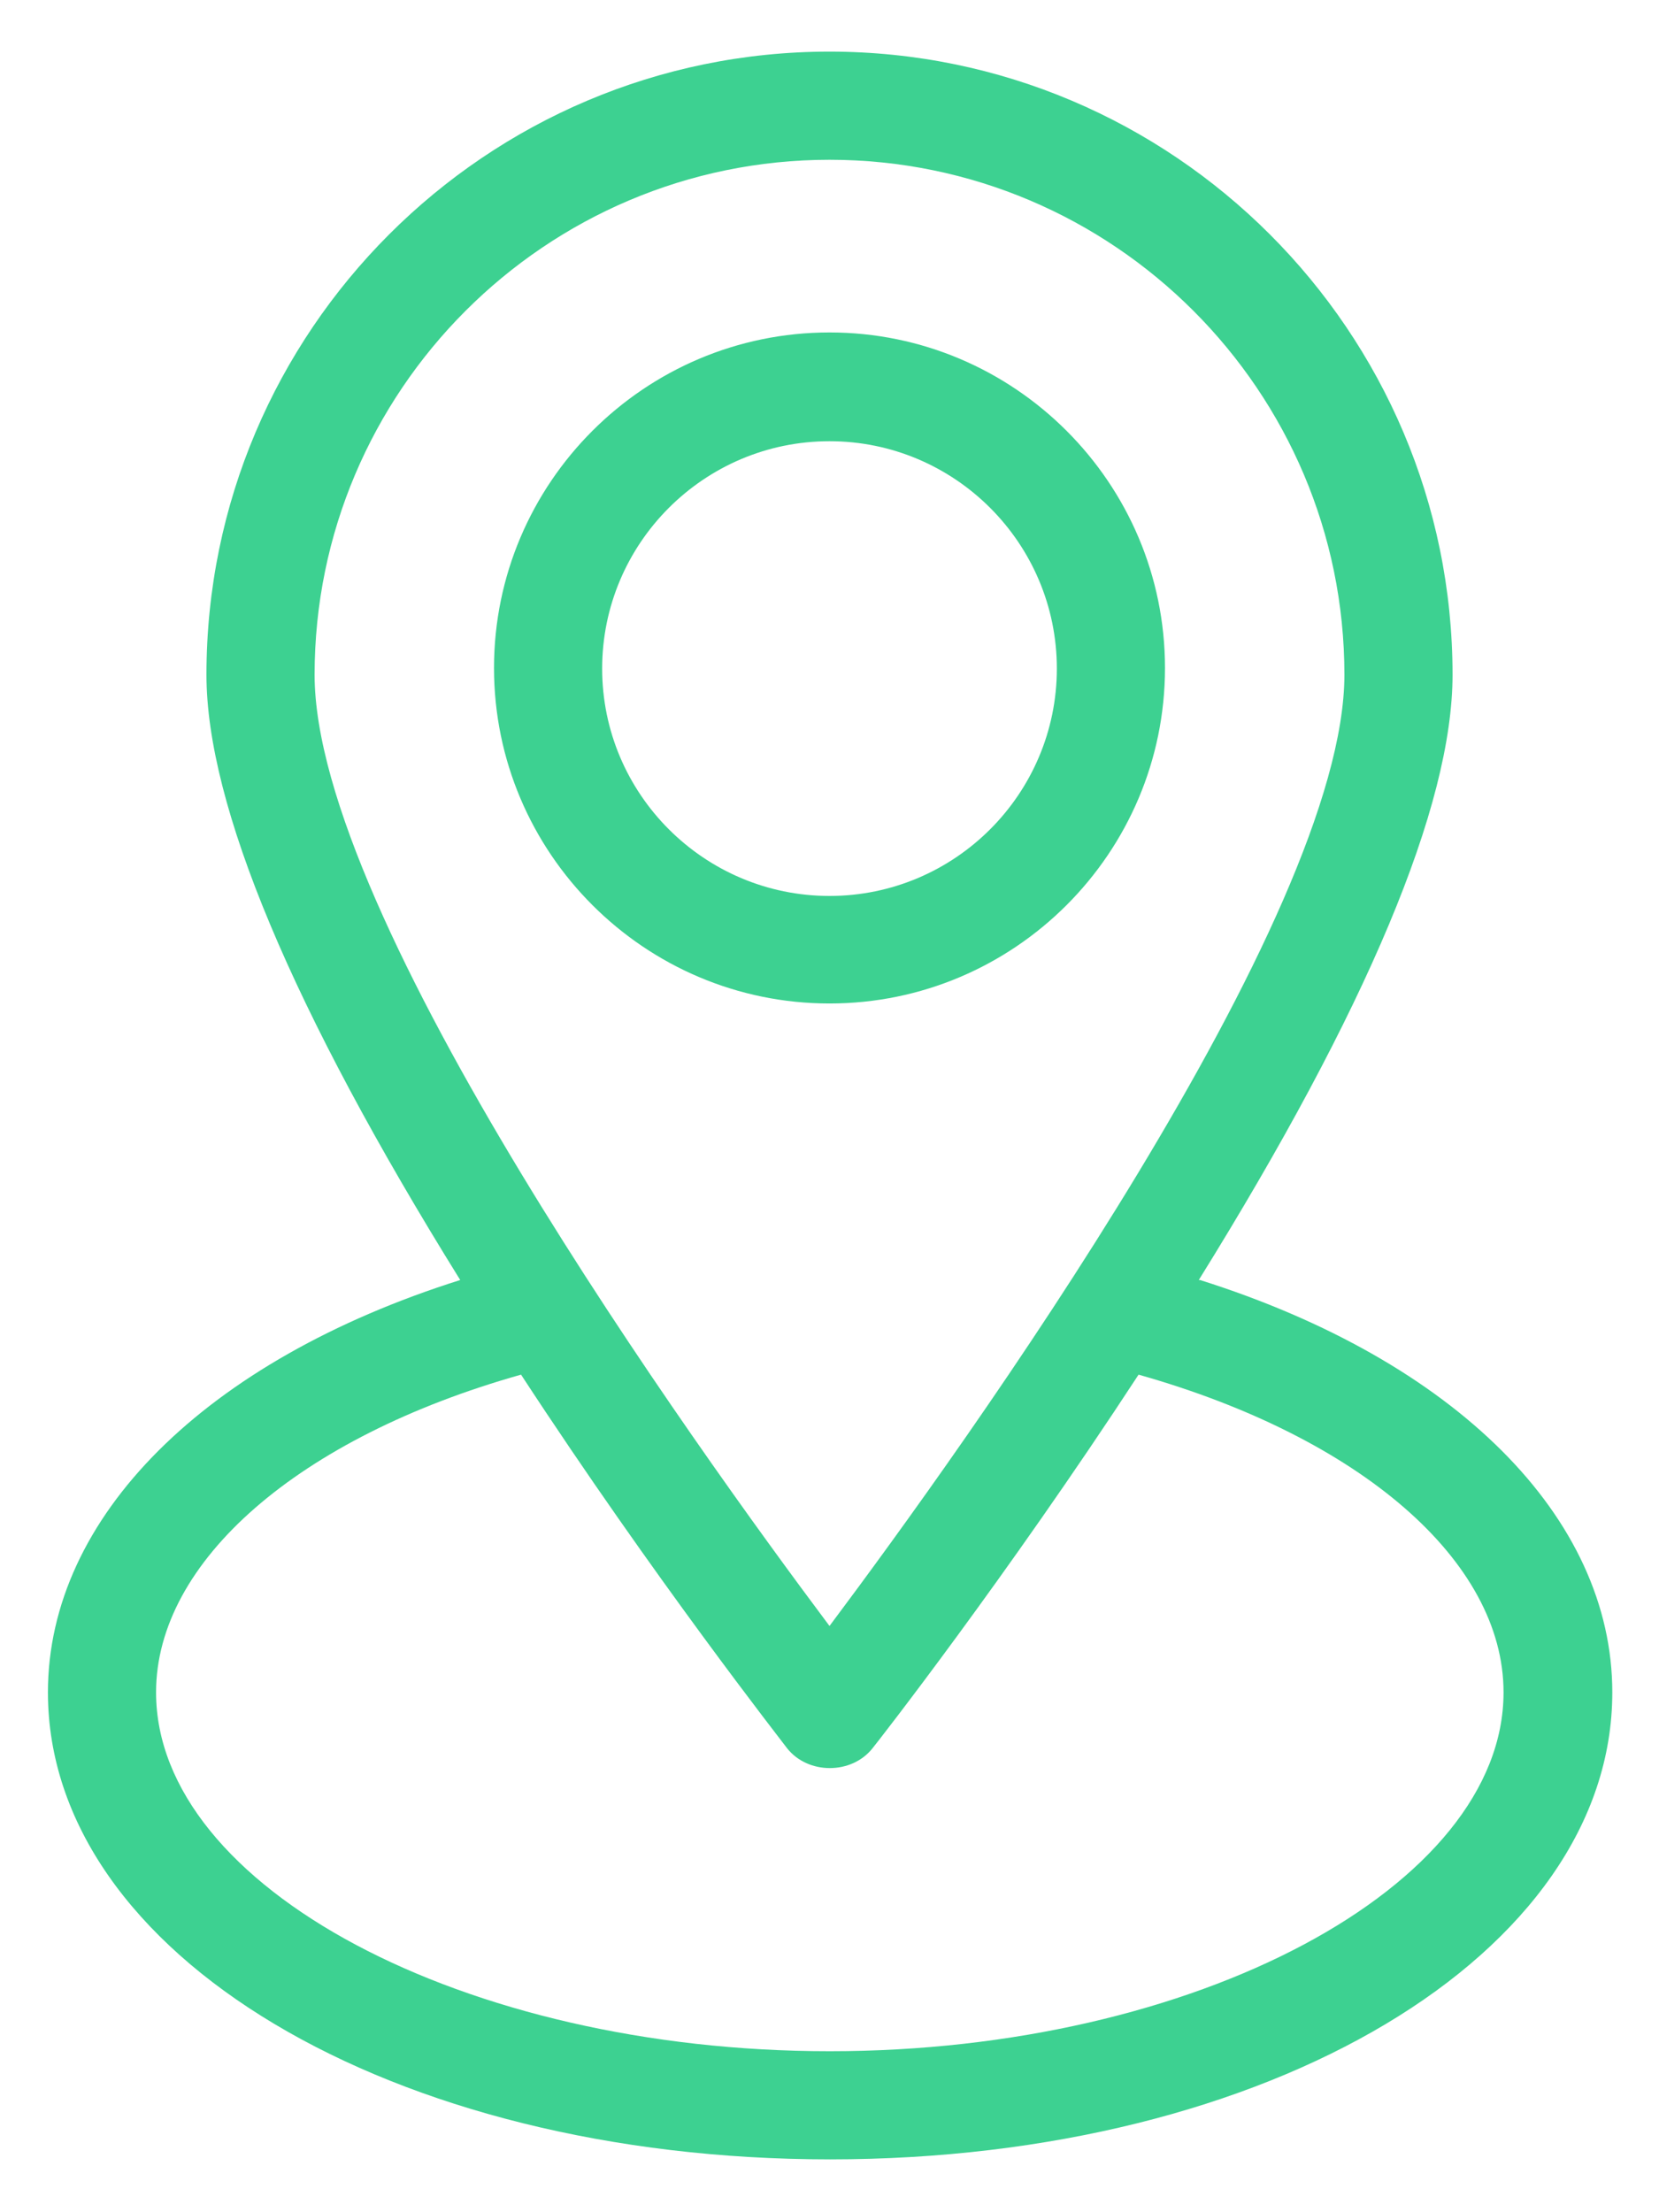 <?xml version="1.0" encoding="UTF-8"?>
<svg width="27px" height="36px" viewBox="0 0 27 36" version="1.1" xmlns="http://www.w3.org/2000/svg" xmlns:xlink="http://www.w3.org/1999/xlink">
    <!-- Generator: Sketch 63 (92445) - https://sketch.com -->
    <title>Location (Gradient)</title>
    <desc>Created with Sketch.</desc>
    <g id="Page-1" stroke="none" stroke-width="1" fill="none" fill-rule="evenodd">
        <g id="Location-(Gradient)" fill="#3DD191" fill-rule="nonzero">
            <path d="M13.5,16.33 C16.51,16.33 18.96,13.88 18.96,10.87 C18.96,7.86 16.51,5.41 13.5,5.41 C10.49,5.41 8.04,7.86 8.04,10.87 C8.04,13.88 10.49,16.33 13.5,16.33 Z M13.5,7.18 C15.54,7.18 17.2,8.84 17.2,10.88 C17.2,12.92 15.54,14.58 13.5,14.58 C11.46,14.58 9.8,12.92 9.8,10.88 C9.8,8.84 11.46,7.18 13.5,7.18 Z M19.51,20.83 C22.25,16.42 23.64,13.11 23.64,10.98 C23.64,5.39 19.09,0.84 13.5,0.84 C7.91,0.84 3.36,5.39 3.36,10.98 C3.36,13.1 4.75,16.42 7.49,20.83 C3.34,22.14 0.78,24.69 0.78,27.54 C0.78,31.8 6.37,35.14 13.51,35.14 C20.65,35.14 26.24,31.8 26.24,27.54 C26.24,24.69 23.68,22.14 19.53,20.83 L19.51,20.83 Z M13.5,33.38 C7.56,33.38 2.54,30.71 2.54,27.54 C2.54,25.41 4.86,23.39 8.48,22.37 C10.65,25.69 12.73,28.34 12.81,28.45 C13.15,28.88 13.86,28.88 14.2,28.45 C14.29,28.34 16.36,25.69 18.53,22.37 C22.14,23.39 24.47,25.4 24.47,27.54 C24.47,30.7 19.45,33.38 13.51,33.38 L13.5,33.38 Z M13.5,2.6 C18.12,2.6 21.88,6.36 21.88,10.98 C21.88,14.93 15.71,23.51 13.5,26.46 C11.29,23.51 5.12,14.93 5.12,10.98 C5.12,6.36 8.88,2.6 13.5,2.6 Z" id="Shape"></path>
        </g>
    </g>
</svg>